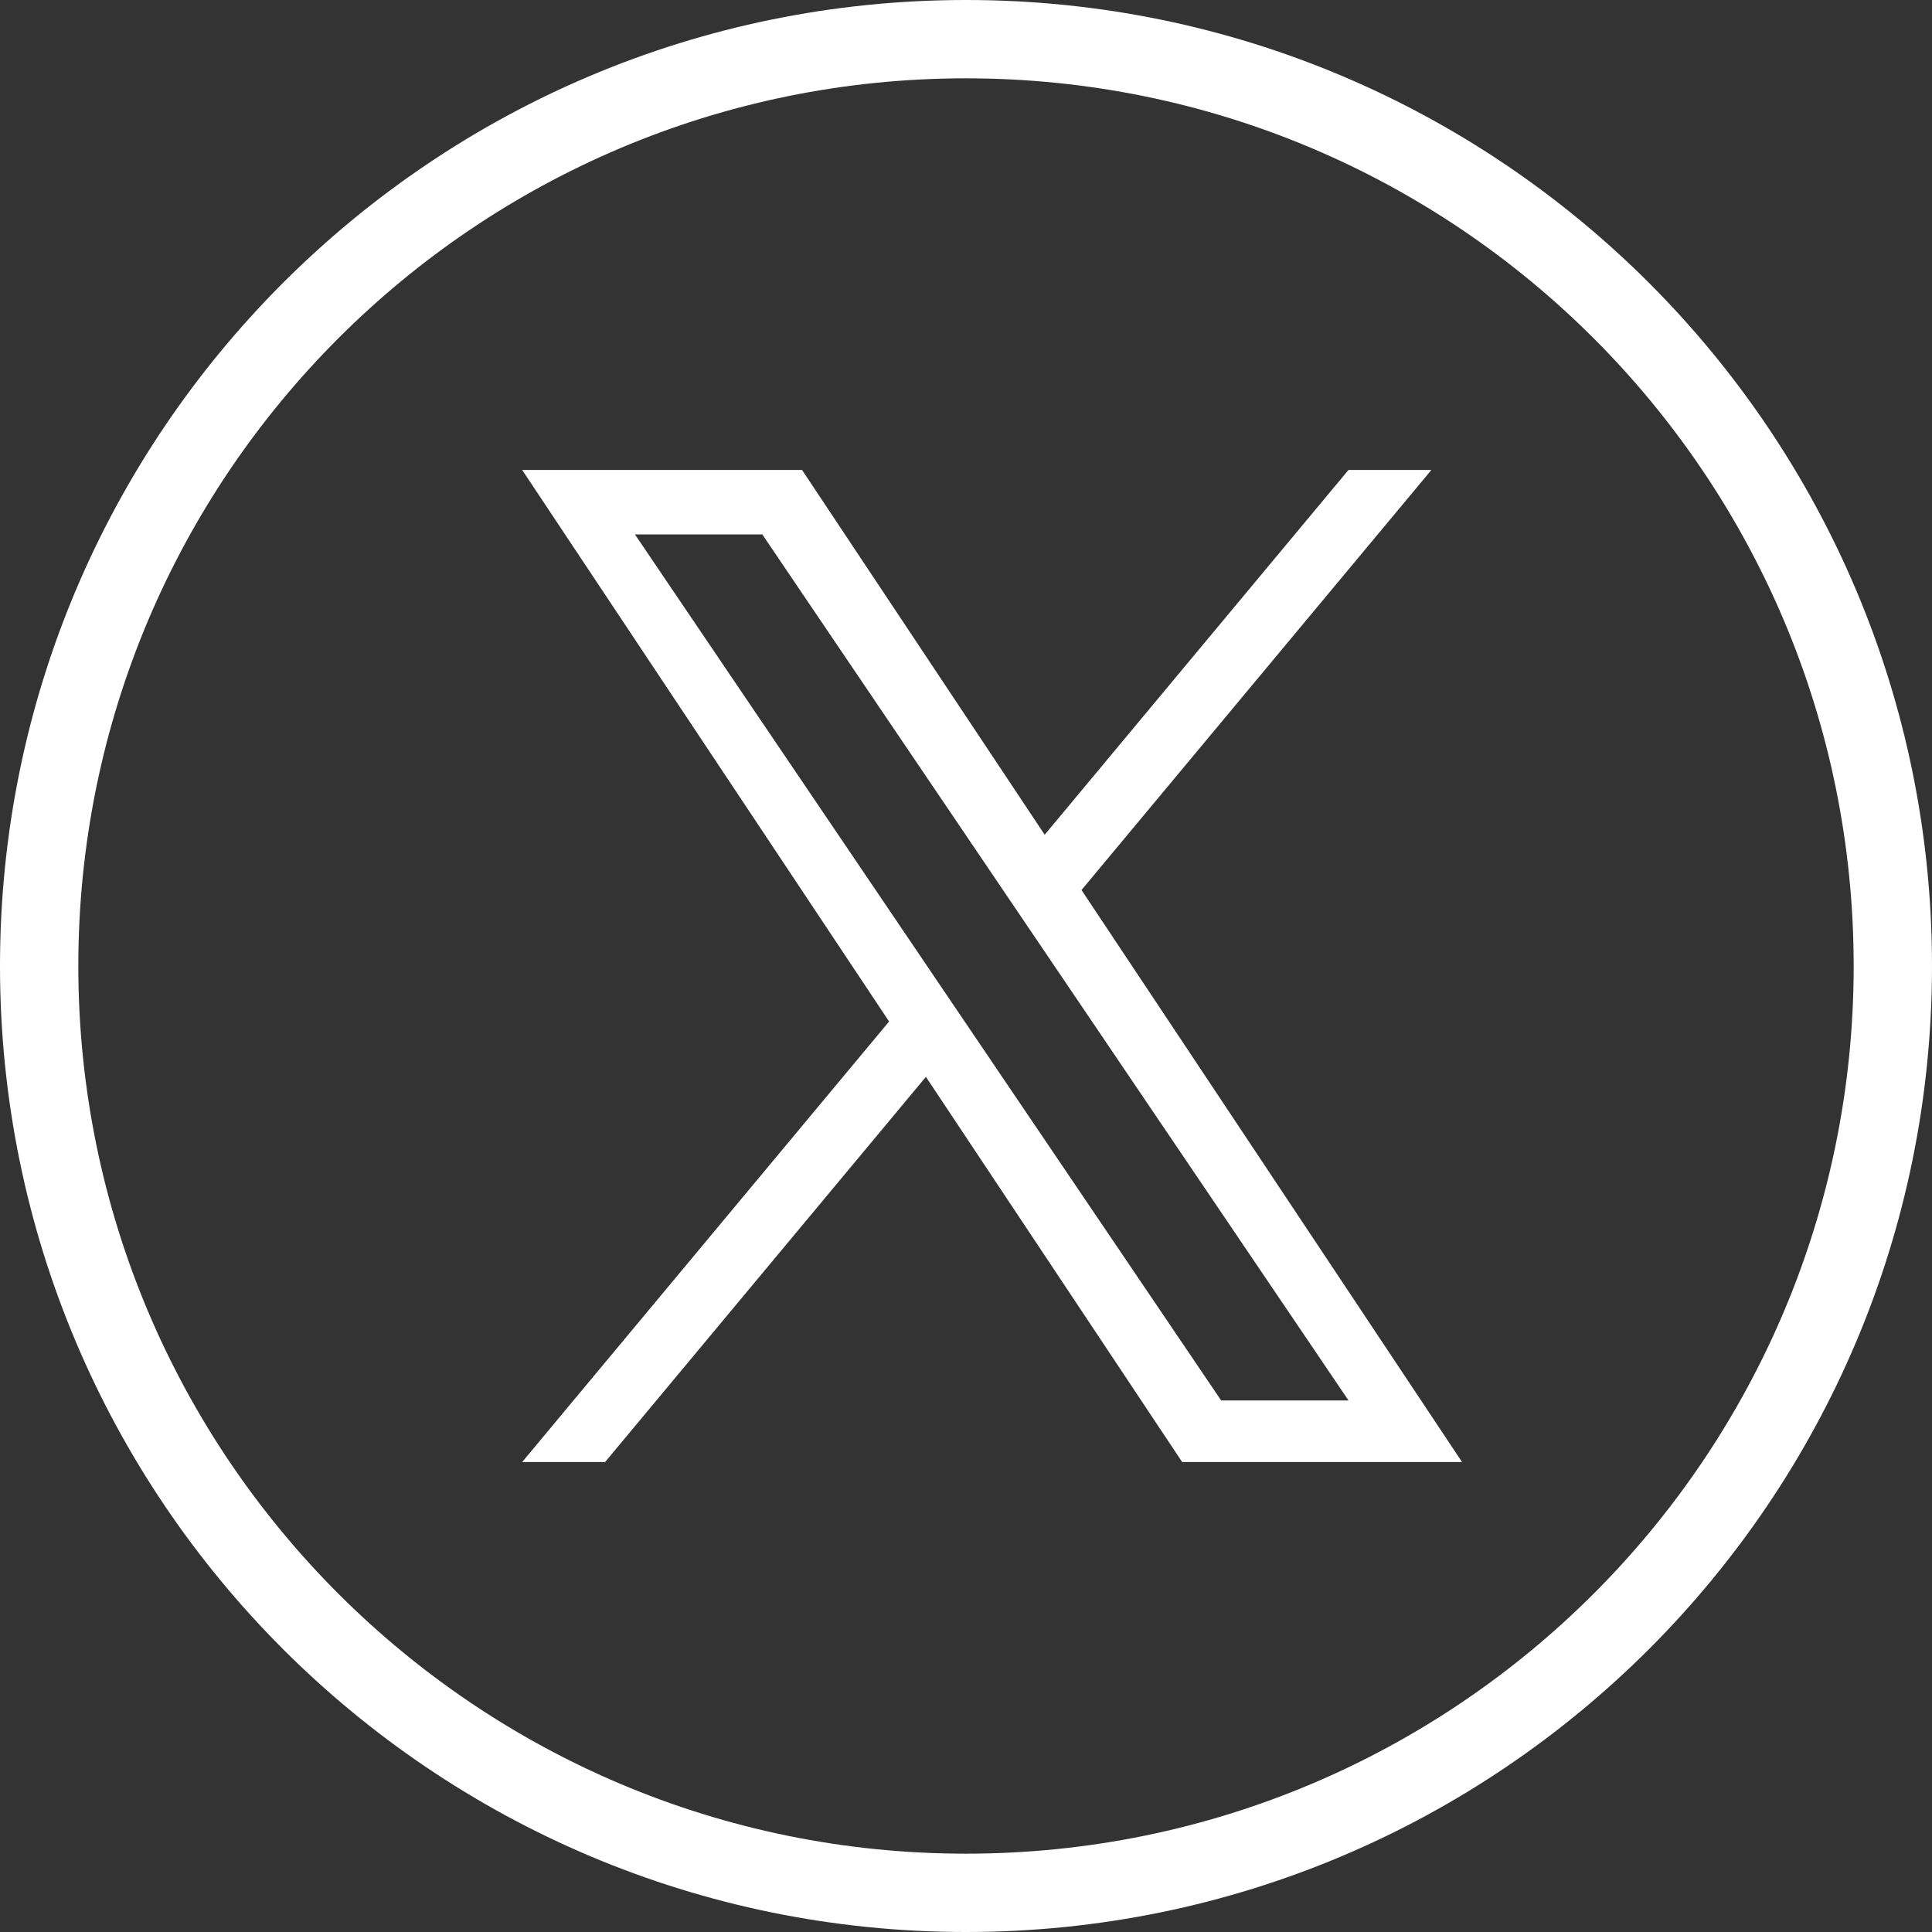 <svg width="37" height="37" viewBox="0 0 37 37" fill="none" xmlns="http://www.w3.org/2000/svg">
<rect x="0" y="0" width="37" height="37" fill="#333333" stroke="none"/>
<g id="Union">
<path fill-rule="evenodd" clip-rule="evenodd" d="M27.413 9L20.712 17.045L28 28H22.64L17.732 20.623L11.588 28H10L17.027 19.563L10 9H15.36L20.007 15.986L25.825 9H27.413ZM23.387 26.821H25.826L14.599 10.235H12.16L23.387 26.821Z" fill="white"/>
<path fill-rule="evenodd" clip-rule="evenodd" d="M37 18.5C37 28.717 28.717 37 18.5 37C8.283 37 0 28.717 0 18.5C0 8.283 8.283 0 18.5 0C28.717 0 37 8.283 37 18.5ZM35.5 18.5C35.5 27.889 27.889 35.5 18.5 35.5C9.111 35.5 1.5 27.889 1.5 18.5C1.5 9.111 9.111 1.5 18.5 1.5C27.889 1.5 35.5 9.111 35.5 18.5Z" fill="white"/>
</g>
</svg>
